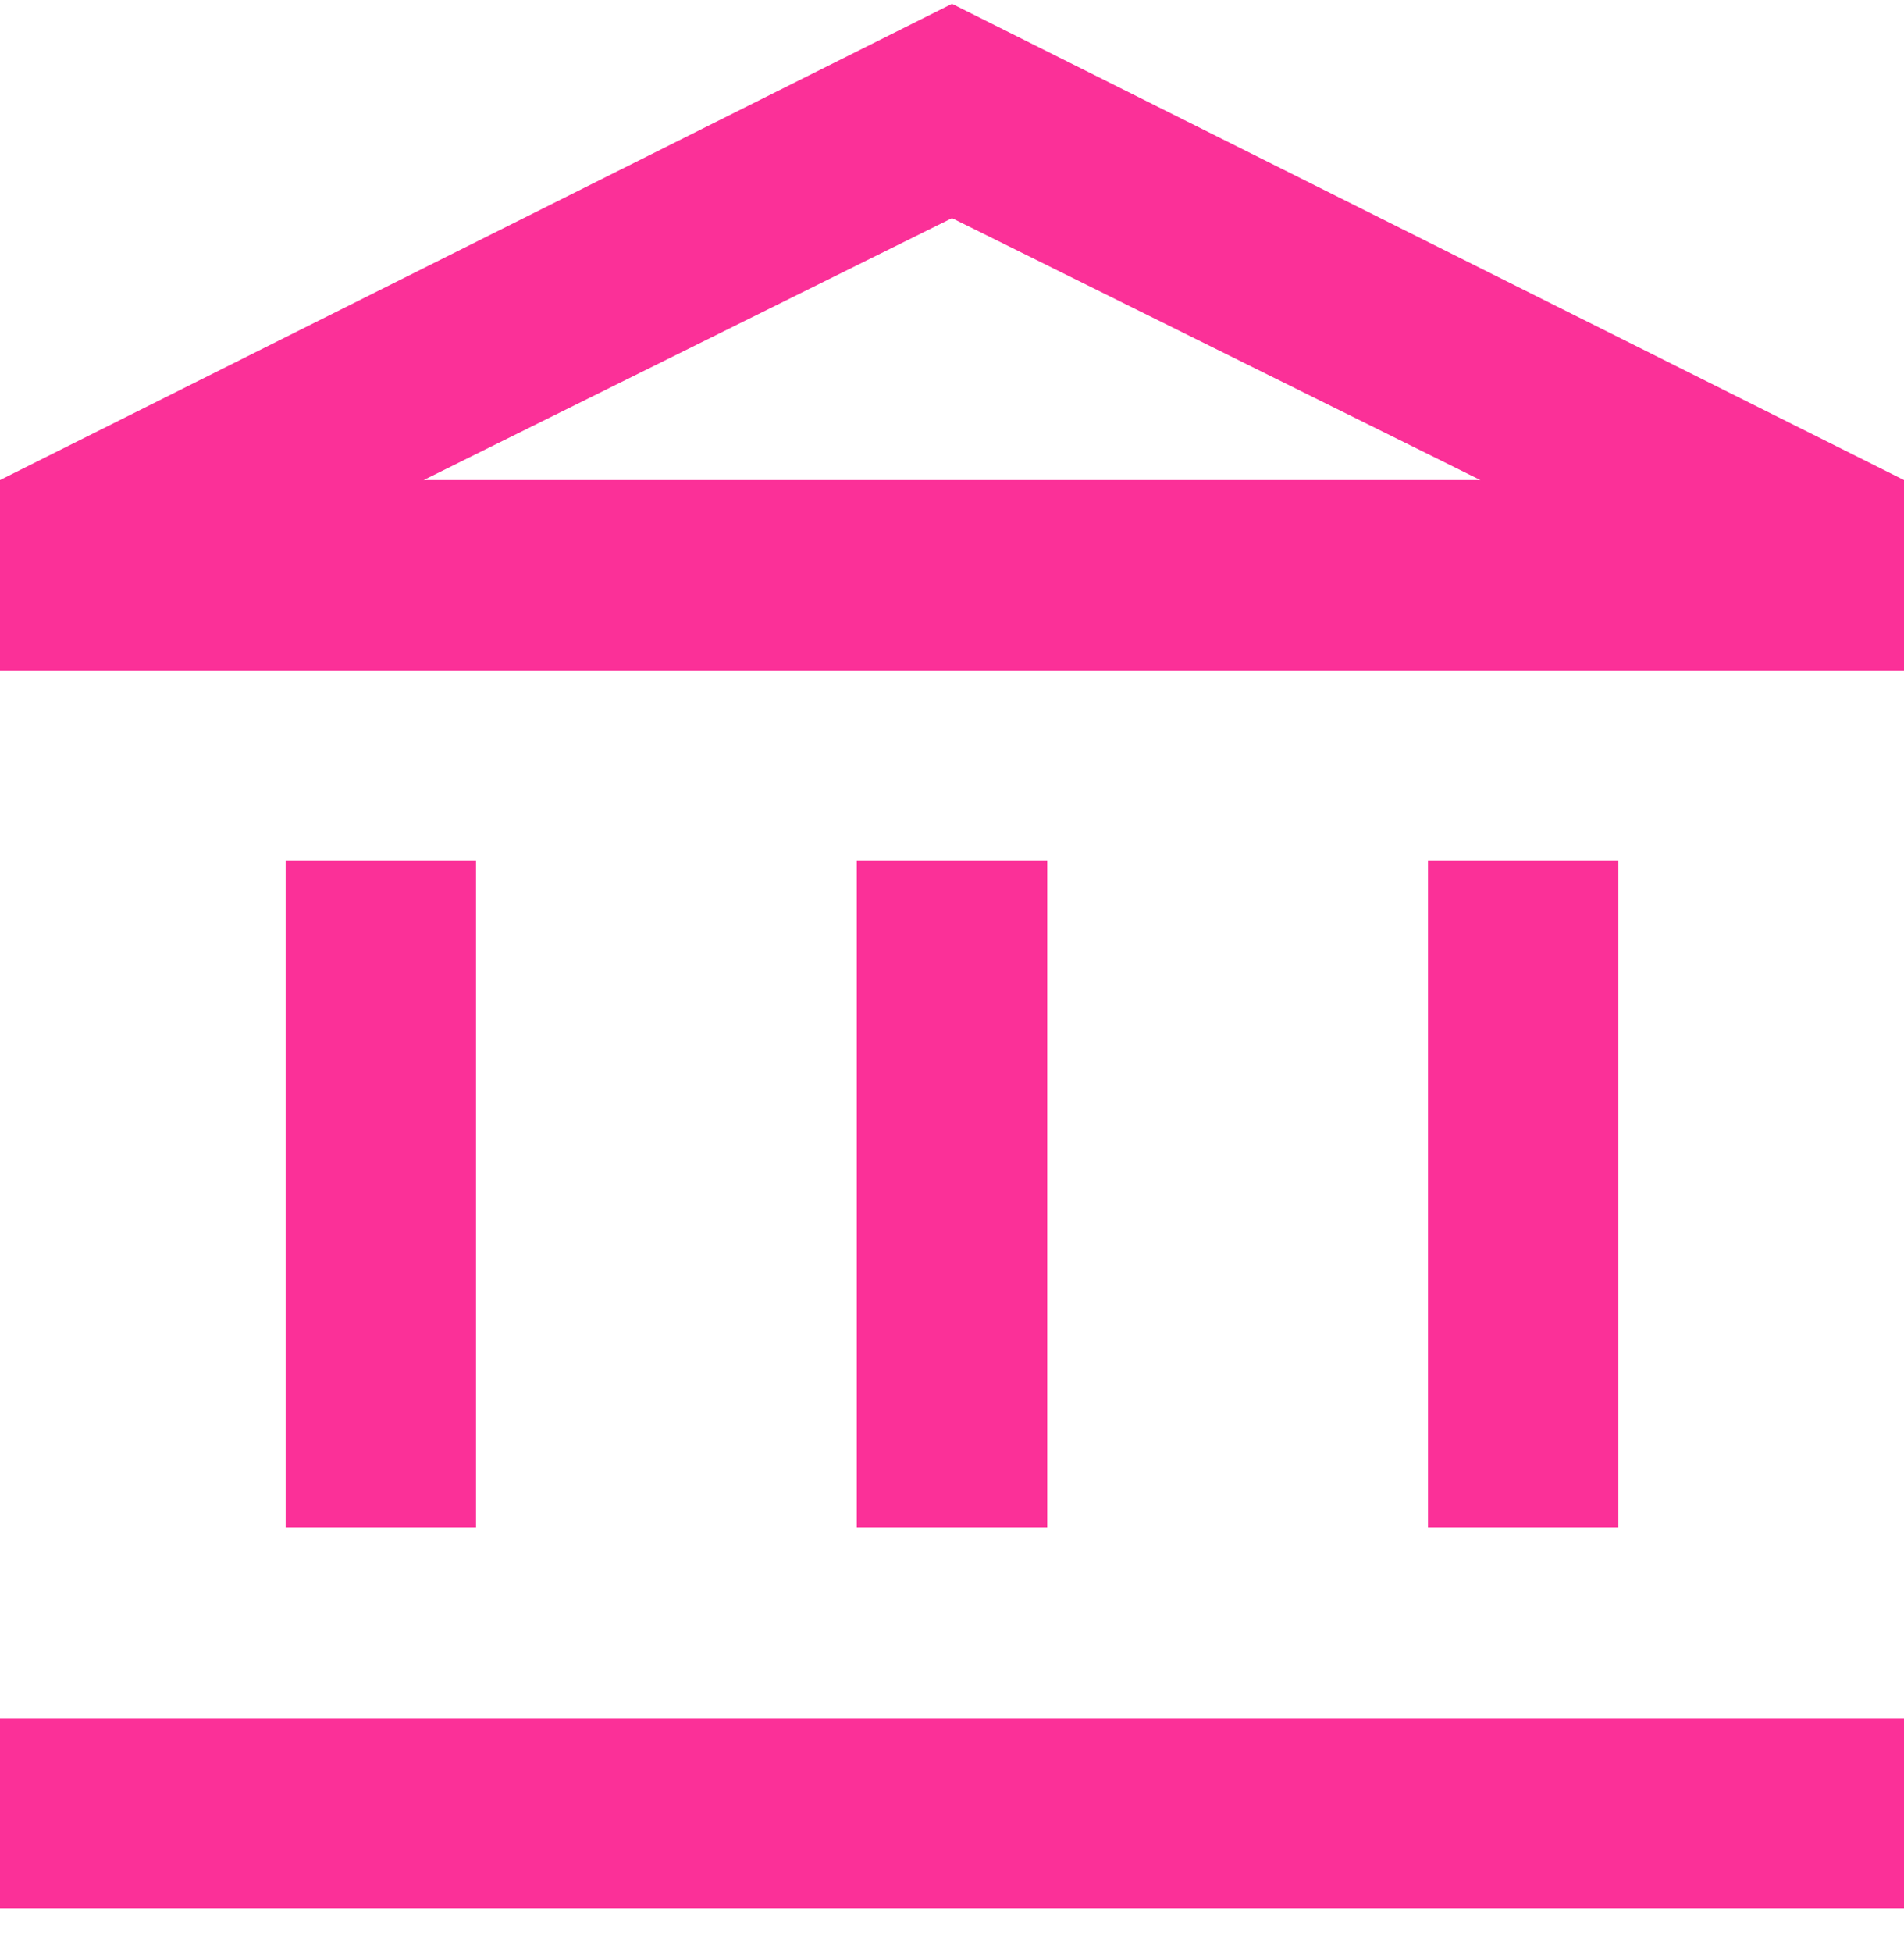 <?xml version="1.0" encoding="UTF-8"?> <svg xmlns="http://www.w3.org/2000/svg" width="40" height="41" viewBox="0 0 40 41" fill="none"><path d="M6 32.081V18.081H10V32.081H6ZM18 32.081V18.081H22V32.081H18ZM0 40.081V36.081H40V40.081H0ZM30 32.081V18.081H34V32.081H30ZM0 14.081V10.081L20 0.081L40 10.081V14.081H0ZM8.9 10.081H31.1L20 4.581L8.9 10.081Z" fill="#FB3098"></path></svg> 